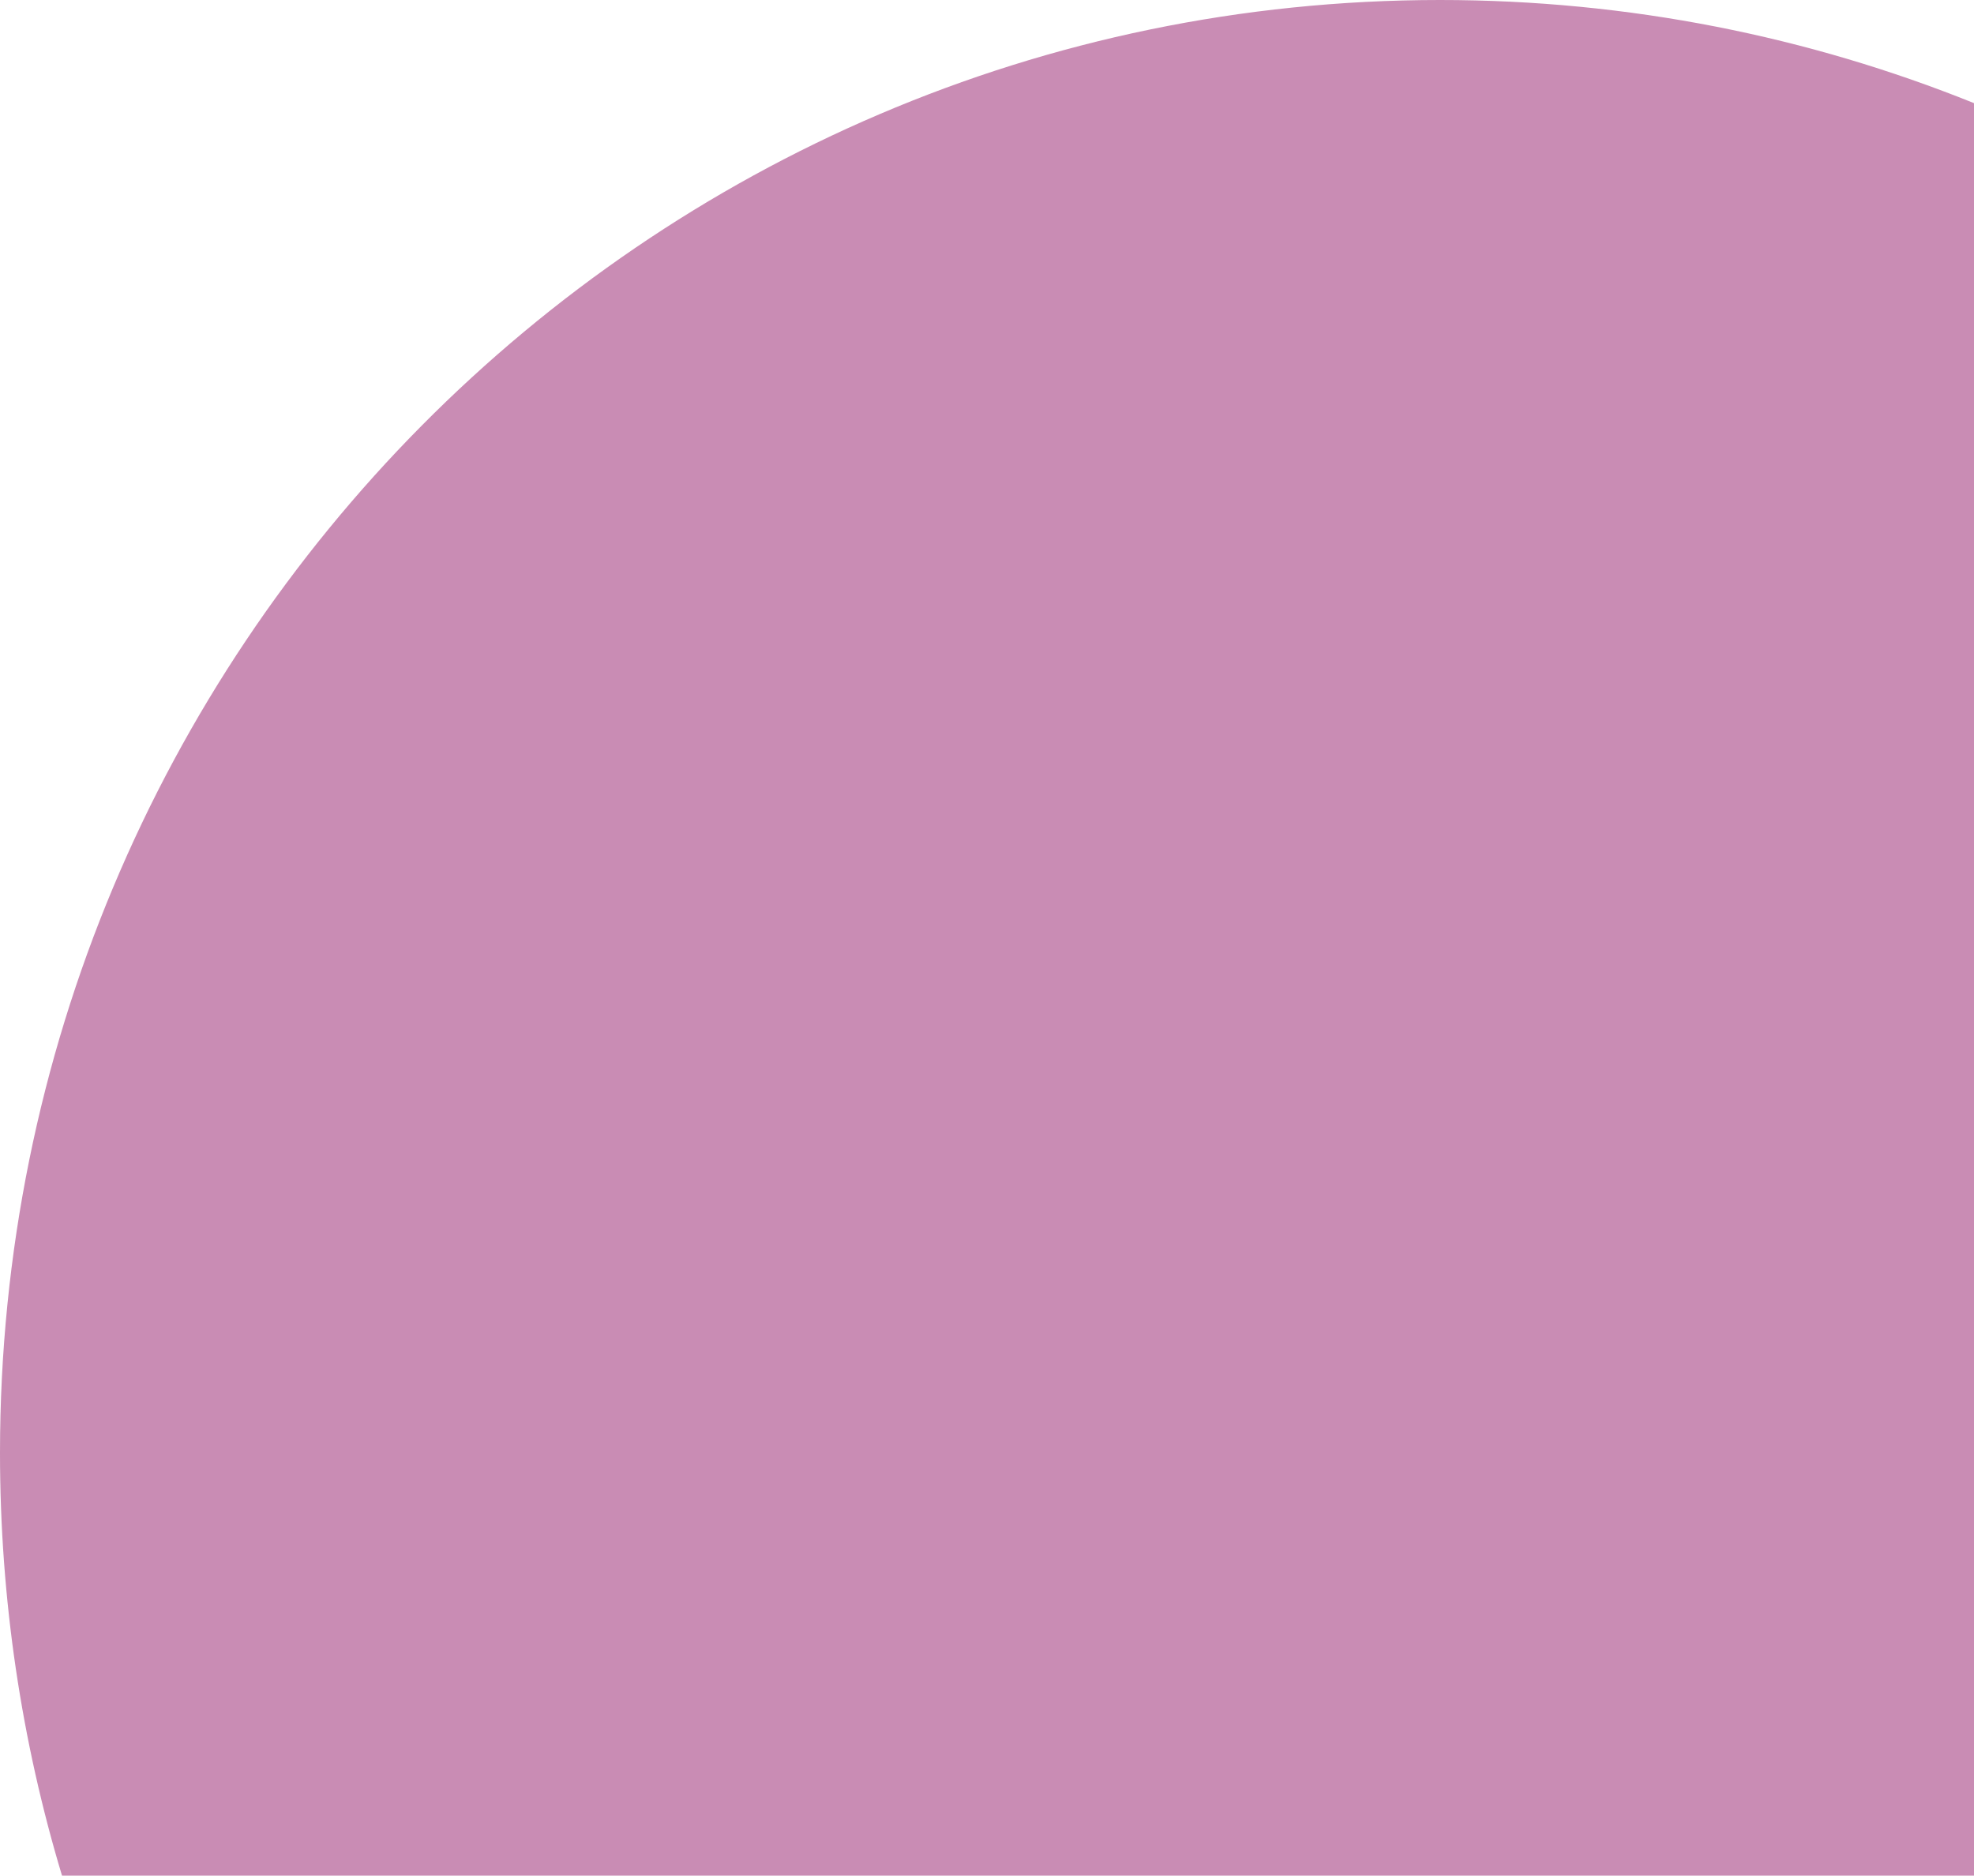 <?xml version="1.0" encoding="UTF-8"?>
<svg xmlns="http://www.w3.org/2000/svg" id="Layer_2" viewBox="0 0 263.56 250.44">
  <defs>
    <style>.cls-1{fill:#a64082;fill-rule:evenodd;opacity:.6;}</style>
  </defs>
  <g id="Layer_1-2">
    <path class="cls-1" d="M263.56,250.44V13.77C241.52,4.89,217.46,0,192.28,0,86.09,0,0,86.85,0,193.98c0,19.64,2.9,38.6,8.28,56.46h255.27Z"></path>
  </g>
</svg>
